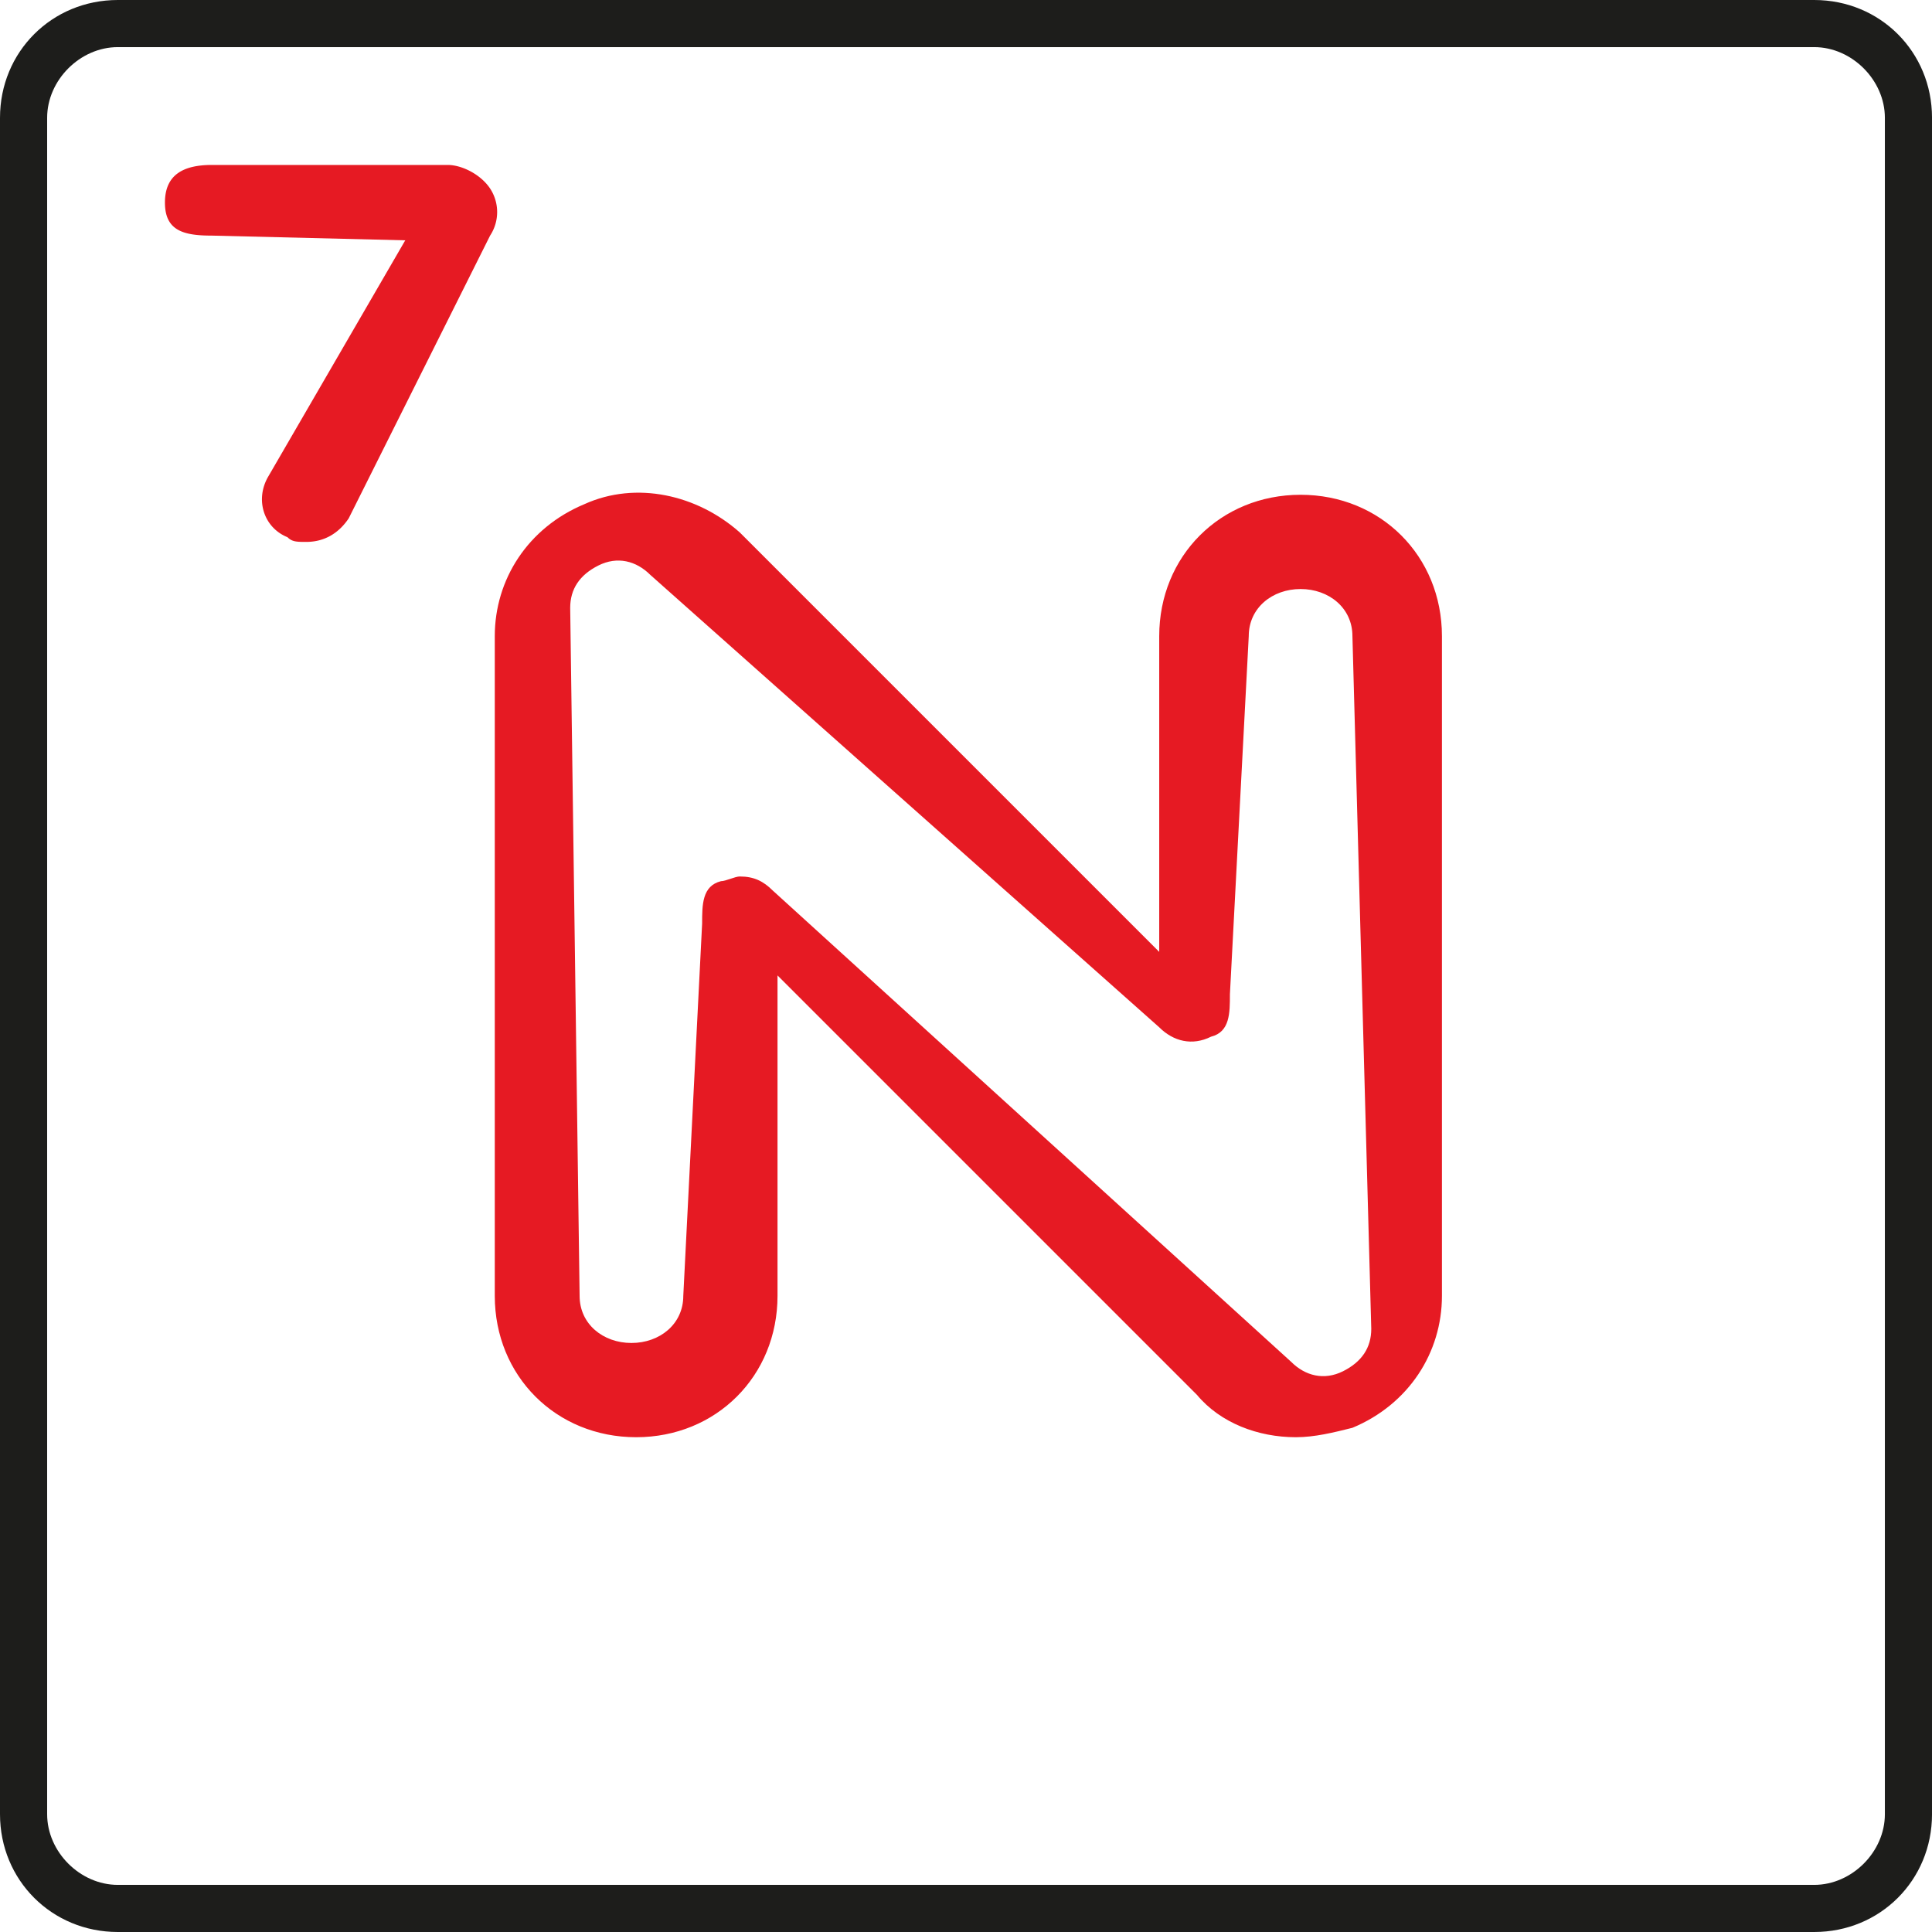 <svg xmlns="http://www.w3.org/2000/svg" width="99.505" height="99.505" viewBox="1181.82 821.901 99.505 99.505"><g data-name="_x31_"><path d="M1248.562 895.923c-1.942 0-3.883-.728-5.097-2.184l-21.6-21.6v16.503c0 4.126-3.155 7.281-7.28 7.281-4.127 0-7.282-3.155-7.282-7.28v-33.978c0-2.912 1.7-5.582 4.612-6.796 2.67-1.213 5.824-.485 8.009 1.457l21.6 21.6v-16.261c0-4.126 3.155-7.281 7.28-7.281 4.126 0 7.281 3.155 7.281 7.28v33.978c0 2.913-1.698 5.582-4.61 6.796-.972.243-1.942.485-2.913.485Zm-28.638-28.88c.728 0 1.213.242 1.699.727l26.696 24.27c.728.728 1.699.97 2.67.486.97-.486 1.456-1.214 1.456-2.185l-.97-35.676c0-1.456-1.214-2.427-2.67-2.427-1.457 0-2.67.97-2.67 2.427l-.97 18.445c0 .97 0 1.941-.972 2.184-.97.485-1.941.243-2.67-.485l-26.21-23.3c-.729-.727-1.7-.97-2.67-.485-.971.486-1.456 1.214-1.456 2.185l.485 35.433c0 1.457 1.213 2.427 2.67 2.427 1.456 0 2.67-.97 2.67-2.427l.97-19.173c0-.97 0-1.941.97-2.184.244 0 .729-.243.972-.243Z" fill="#e61a23" fill-rule="evenodd" data-name="Path 193"/><path d="M1275.258 921.406h-87.37c-3.398 0-6.068-2.67-6.068-6.067v-87.37c0-3.398 2.67-6.068 6.068-6.068h87.37c3.398 0 6.068 2.67 6.068 6.067v87.371c0 3.398-2.67 6.067-6.068 6.067Zm-87.37-97.078c-1.942 0-3.64 1.699-3.64 3.64v87.371c0 1.942 1.698 3.64 3.64 3.64h87.37c1.942 0 3.64-1.698 3.64-3.64v-87.37c0-1.942-1.698-3.641-3.64-3.641h-87.37Z" fill="#1d1d1b" fill-rule="evenodd" data-name="Path 194"/><path d="M1197.596 849.811c-.486 0-.729 0-.971-.243-1.214-.485-1.7-1.941-.971-3.155l7.038-12.135-9.95-.242c-1.457 0-2.427-.243-2.427-1.7 0-1.455.97-1.94 2.427-1.94h12.134c.729 0 1.7.485 2.185 1.213a2.205 2.205 0 0 1 0 2.427l-7.281 14.561c-.486.729-1.214 1.214-2.184 1.214Z" fill="#e61a23" fill-rule="evenodd" data-name="Path 195"/></g></svg>
